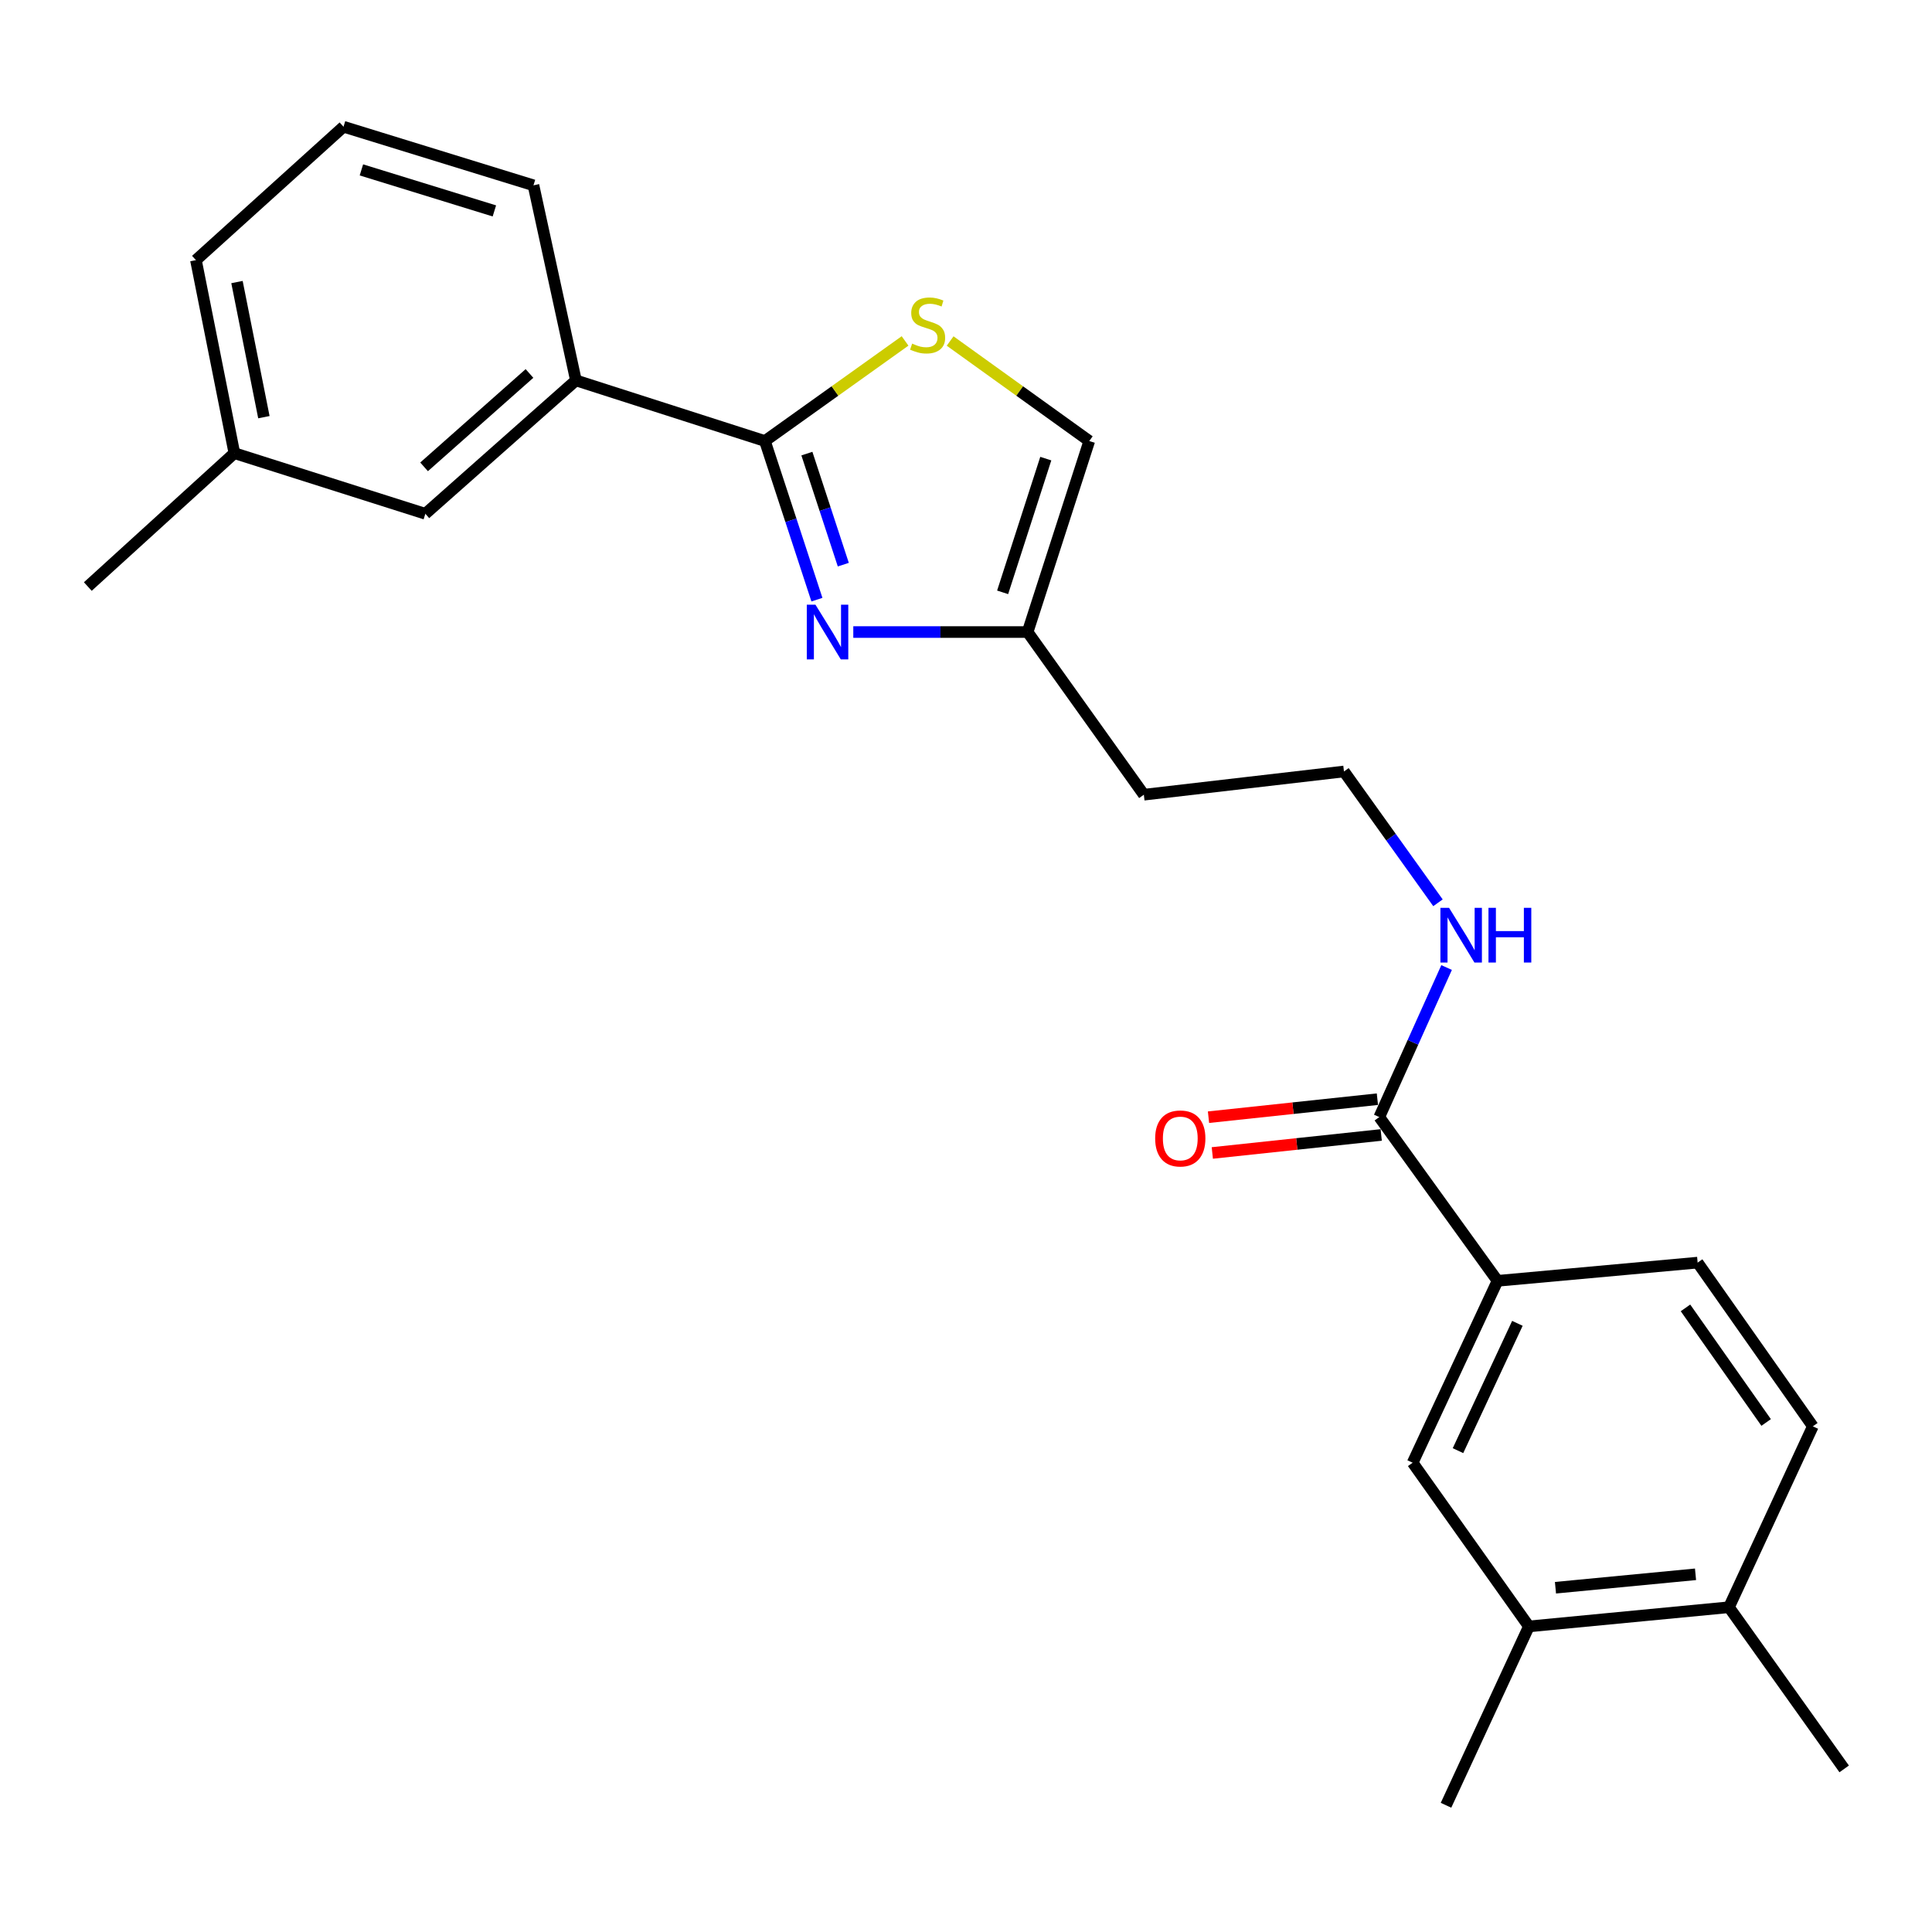<?xml version='1.0' encoding='iso-8859-1'?>
<svg version='1.1' baseProfile='full'
              xmlns='http://www.w3.org/2000/svg'
                      xmlns:rdkit='http://www.rdkit.org/xml'
                      xmlns:xlink='http://www.w3.org/1999/xlink'
                  xml:space='preserve'
width='1000px' height='1000px' viewBox='0 0 1000 1000'>
<!-- END OF HEADER -->
<rect style='opacity:1.0;fill:#FFFFFF;stroke:none' width='1000' height='1000' x='0' y='0'> </rect>
<path class='bond-0' d='M 395.914,228.272 L 409.376,269.327' style='fill:none;fill-rule:evenodd;stroke:#000000;stroke-width:6px;stroke-linecap:butt;stroke-linejoin:miter;stroke-opacity:1' />
<path class='bond-0' d='M 409.376,269.327 L 422.838,310.383' style='fill:none;fill-rule:evenodd;stroke:#0000FF;stroke-width:6px;stroke-linecap:butt;stroke-linejoin:miter;stroke-opacity:1' />
<path class='bond-0' d='M 417.646,234.787 L 427.069,263.526' style='fill:none;fill-rule:evenodd;stroke:#000000;stroke-width:6px;stroke-linecap:butt;stroke-linejoin:miter;stroke-opacity:1' />
<path class='bond-0' d='M 427.069,263.526 L 436.492,292.265' style='fill:none;fill-rule:evenodd;stroke:#0000FF;stroke-width:6px;stroke-linecap:butt;stroke-linejoin:miter;stroke-opacity:1' />
<path class='bond-1' d='M 395.914,228.272 L 432.188,202.367' style='fill:none;fill-rule:evenodd;stroke:#000000;stroke-width:6px;stroke-linecap:butt;stroke-linejoin:miter;stroke-opacity:1' />
<path class='bond-1' d='M 432.188,202.367 L 468.461,176.462' style='fill:none;fill-rule:evenodd;stroke:#CCCC00;stroke-width:6px;stroke-linecap:butt;stroke-linejoin:miter;stroke-opacity:1' />
<path class='bond-6' d='M 395.914,228.272 L 298.097,196.887' style='fill:none;fill-rule:evenodd;stroke:#000000;stroke-width:6px;stroke-linecap:butt;stroke-linejoin:miter;stroke-opacity:1' />
<path class='bond-2' d='M 441.663,327.144 L 486.777,327.144' style='fill:none;fill-rule:evenodd;stroke:#0000FF;stroke-width:6px;stroke-linecap:butt;stroke-linejoin:miter;stroke-opacity:1' />
<path class='bond-2' d='M 486.777,327.144 L 531.892,327.144' style='fill:none;fill-rule:evenodd;stroke:#000000;stroke-width:6px;stroke-linecap:butt;stroke-linejoin:miter;stroke-opacity:1' />
<path class='bond-5' d='M 491.785,176.507 L 527.795,202.39' style='fill:none;fill-rule:evenodd;stroke:#CCCC00;stroke-width:6px;stroke-linecap:butt;stroke-linejoin:miter;stroke-opacity:1' />
<path class='bond-5' d='M 527.795,202.39 L 563.805,228.272' style='fill:none;fill-rule:evenodd;stroke:#000000;stroke-width:6px;stroke-linecap:butt;stroke-linejoin:miter;stroke-opacity:1' />
<path class='bond-15' d='M 531.892,327.144 L 592.055,411.338' style='fill:none;fill-rule:evenodd;stroke:#000000;stroke-width:6px;stroke-linecap:butt;stroke-linejoin:miter;stroke-opacity:1' />
<path class='bond-24' d='M 531.892,327.144 L 563.805,228.272' style='fill:none;fill-rule:evenodd;stroke:#000000;stroke-width:6px;stroke-linecap:butt;stroke-linejoin:miter;stroke-opacity:1' />
<path class='bond-24' d='M 518.959,306.594 L 541.298,237.383' style='fill:none;fill-rule:evenodd;stroke:#000000;stroke-width:6px;stroke-linecap:butt;stroke-linejoin:miter;stroke-opacity:1' />
<path class='bond-3' d='M 713.923,578.194 L 731.341,539.492' style='fill:none;fill-rule:evenodd;stroke:#000000;stroke-width:6px;stroke-linecap:butt;stroke-linejoin:miter;stroke-opacity:1' />
<path class='bond-3' d='M 731.341,539.492 L 748.76,500.79' style='fill:none;fill-rule:evenodd;stroke:#0000FF;stroke-width:6px;stroke-linecap:butt;stroke-linejoin:miter;stroke-opacity:1' />
<path class='bond-4' d='M 713.923,578.194 L 775.121,662.956' style='fill:none;fill-rule:evenodd;stroke:#000000;stroke-width:6px;stroke-linecap:butt;stroke-linejoin:miter;stroke-opacity:1' />
<path class='bond-11' d='M 712.936,568.936 L 669.226,573.598' style='fill:none;fill-rule:evenodd;stroke:#000000;stroke-width:6px;stroke-linecap:butt;stroke-linejoin:miter;stroke-opacity:1' />
<path class='bond-11' d='M 669.226,573.598 L 625.516,578.259' style='fill:none;fill-rule:evenodd;stroke:#FF0000;stroke-width:6px;stroke-linecap:butt;stroke-linejoin:miter;stroke-opacity:1' />
<path class='bond-11' d='M 714.911,587.451 L 671.2,592.113' style='fill:none;fill-rule:evenodd;stroke:#000000;stroke-width:6px;stroke-linecap:butt;stroke-linejoin:miter;stroke-opacity:1' />
<path class='bond-11' d='M 671.2,592.113 L 627.49,596.774' style='fill:none;fill-rule:evenodd;stroke:#FF0000;stroke-width:6px;stroke-linecap:butt;stroke-linejoin:miter;stroke-opacity:1' />
<path class='bond-7' d='M 775.121,662.956 L 731.188,757.101' style='fill:none;fill-rule:evenodd;stroke:#000000;stroke-width:6px;stroke-linecap:butt;stroke-linejoin:miter;stroke-opacity:1' />
<path class='bond-7' d='M 785.404,684.952 L 754.651,750.853' style='fill:none;fill-rule:evenodd;stroke:#000000;stroke-width:6px;stroke-linecap:butt;stroke-linejoin:miter;stroke-opacity:1' />
<path class='bond-12' d='M 775.121,662.956 L 878.69,653.532' style='fill:none;fill-rule:evenodd;stroke:#000000;stroke-width:6px;stroke-linecap:butt;stroke-linejoin:miter;stroke-opacity:1' />
<path class='bond-10' d='M 298.097,196.887 L 220.162,265.936' style='fill:none;fill-rule:evenodd;stroke:#000000;stroke-width:6px;stroke-linecap:butt;stroke-linejoin:miter;stroke-opacity:1' />
<path class='bond-10' d='M 274.059,193.307 L 219.504,241.642' style='fill:none;fill-rule:evenodd;stroke:#000000;stroke-width:6px;stroke-linecap:butt;stroke-linejoin:miter;stroke-opacity:1' />
<path class='bond-18' d='M 298.097,196.887 L 276.125,95.925' style='fill:none;fill-rule:evenodd;stroke:#000000;stroke-width:6px;stroke-linecap:butt;stroke-linejoin:miter;stroke-opacity:1' />
<path class='bond-8' d='M 731.188,757.101 L 791.351,841.832' style='fill:none;fill-rule:evenodd;stroke:#000000;stroke-width:6px;stroke-linecap:butt;stroke-linejoin:miter;stroke-opacity:1' />
<path class='bond-20' d='M 791.351,841.832 L 748.453,934.405' style='fill:none;fill-rule:evenodd;stroke:#000000;stroke-width:6px;stroke-linecap:butt;stroke-linejoin:miter;stroke-opacity:1' />
<path class='bond-26' d='M 791.351,841.832 L 894.91,831.902' style='fill:none;fill-rule:evenodd;stroke:#000000;stroke-width:6px;stroke-linecap:butt;stroke-linejoin:miter;stroke-opacity:1' />
<path class='bond-26' d='M 805.108,821.808 L 877.599,814.856' style='fill:none;fill-rule:evenodd;stroke:#000000;stroke-width:6px;stroke-linecap:butt;stroke-linejoin:miter;stroke-opacity:1' />
<path class='bond-9' d='M 894.91,831.902 L 938.325,738.264' style='fill:none;fill-rule:evenodd;stroke:#000000;stroke-width:6px;stroke-linecap:butt;stroke-linejoin:miter;stroke-opacity:1' />
<path class='bond-21' d='M 894.91,831.902 L 954.545,915.578' style='fill:none;fill-rule:evenodd;stroke:#000000;stroke-width:6px;stroke-linecap:butt;stroke-linejoin:miter;stroke-opacity:1' />
<path class='bond-16' d='M 220.162,265.936 L 121.31,234.551' style='fill:none;fill-rule:evenodd;stroke:#000000;stroke-width:6px;stroke-linecap:butt;stroke-linejoin:miter;stroke-opacity:1' />
<path class='bond-14' d='M 878.69,653.532 L 938.325,738.264' style='fill:none;fill-rule:evenodd;stroke:#000000;stroke-width:6px;stroke-linecap:butt;stroke-linejoin:miter;stroke-opacity:1' />
<path class='bond-14' d='M 872.408,676.959 L 914.153,736.271' style='fill:none;fill-rule:evenodd;stroke:#000000;stroke-width:6px;stroke-linecap:butt;stroke-linejoin:miter;stroke-opacity:1' />
<path class='bond-13' d='M 744.292,467.284 L 719.963,433.301' style='fill:none;fill-rule:evenodd;stroke:#0000FF;stroke-width:6px;stroke-linecap:butt;stroke-linejoin:miter;stroke-opacity:1' />
<path class='bond-13' d='M 719.963,433.301 L 695.634,399.317' style='fill:none;fill-rule:evenodd;stroke:#000000;stroke-width:6px;stroke-linecap:butt;stroke-linejoin:miter;stroke-opacity:1' />
<path class='bond-17' d='M 592.055,411.338 L 695.634,399.317' style='fill:none;fill-rule:evenodd;stroke:#000000;stroke-width:6px;stroke-linecap:butt;stroke-linejoin:miter;stroke-opacity:1' />
<path class='bond-23' d='M 121.31,234.551 L 45.455,303.59' style='fill:none;fill-rule:evenodd;stroke:#000000;stroke-width:6px;stroke-linecap:butt;stroke-linejoin:miter;stroke-opacity:1' />
<path class='bond-25' d='M 121.31,234.551 L 101.418,134.644' style='fill:none;fill-rule:evenodd;stroke:#000000;stroke-width:6px;stroke-linecap:butt;stroke-linejoin:miter;stroke-opacity:1' />
<path class='bond-25' d='M 136.588,215.929 L 122.663,145.994' style='fill:none;fill-rule:evenodd;stroke:#000000;stroke-width:6px;stroke-linecap:butt;stroke-linejoin:miter;stroke-opacity:1' />
<path class='bond-19' d='M 276.125,95.925 L 177.801,65.595' style='fill:none;fill-rule:evenodd;stroke:#000000;stroke-width:6px;stroke-linecap:butt;stroke-linejoin:miter;stroke-opacity:1' />
<path class='bond-19' d='M 255.888,109.168 L 187.062,87.937' style='fill:none;fill-rule:evenodd;stroke:#000000;stroke-width:6px;stroke-linecap:butt;stroke-linejoin:miter;stroke-opacity:1' />
<path class='bond-22' d='M 177.801,65.595 L 101.418,134.644' style='fill:none;fill-rule:evenodd;stroke:#000000;stroke-width:6px;stroke-linecap:butt;stroke-linejoin:miter;stroke-opacity:1' />
<path  class='atom-1' d='M 422.074 312.984
L 431.354 327.984
Q 432.274 329.464, 433.754 332.144
Q 435.234 334.824, 435.314 334.984
L 435.314 312.984
L 439.074 312.984
L 439.074 341.304
L 435.194 341.304
L 425.234 324.904
Q 424.074 322.984, 422.834 320.784
Q 421.634 318.584, 421.274 317.904
L 421.274 341.304
L 417.594 341.304
L 417.594 312.984
L 422.074 312.984
' fill='#0000FF'/>
<path  class='atom-2' d='M 472.128 177.849
Q 472.448 177.969, 473.768 178.529
Q 475.088 179.089, 476.528 179.449
Q 478.008 179.769, 479.448 179.769
Q 482.128 179.769, 483.688 178.489
Q 485.248 177.169, 485.248 174.889
Q 485.248 173.329, 484.448 172.369
Q 483.688 171.409, 482.488 170.889
Q 481.288 170.369, 479.288 169.769
Q 476.768 169.009, 475.248 168.289
Q 473.768 167.569, 472.688 166.049
Q 471.648 164.529, 471.648 161.969
Q 471.648 158.409, 474.048 156.209
Q 476.488 154.009, 481.288 154.009
Q 484.568 154.009, 488.288 155.569
L 487.368 158.649
Q 483.968 157.249, 481.408 157.249
Q 478.648 157.249, 477.128 158.409
Q 475.608 159.529, 475.648 161.489
Q 475.648 163.009, 476.408 163.929
Q 477.208 164.849, 478.328 165.369
Q 479.488 165.889, 481.408 166.489
Q 483.968 167.289, 485.488 168.089
Q 487.008 168.889, 488.088 170.529
Q 489.208 172.129, 489.208 174.889
Q 489.208 178.809, 486.568 180.929
Q 483.968 183.009, 479.608 183.009
Q 477.088 183.009, 475.168 182.449
Q 473.288 181.929, 471.048 181.009
L 472.128 177.849
' fill='#CCCC00'/>
<path  class='atom-12' d='M 597.913 589.259
Q 597.913 582.459, 601.273 578.659
Q 604.633 574.859, 610.913 574.859
Q 617.193 574.859, 620.553 578.659
Q 623.913 582.459, 623.913 589.259
Q 623.913 596.139, 620.513 600.059
Q 617.113 603.939, 610.913 603.939
Q 604.673 603.939, 601.273 600.059
Q 597.913 596.179, 597.913 589.259
M 610.913 600.739
Q 615.233 600.739, 617.553 597.859
Q 619.913 594.939, 619.913 589.259
Q 619.913 583.699, 617.553 580.899
Q 615.233 578.059, 610.913 578.059
Q 606.593 578.059, 604.233 580.859
Q 601.913 583.659, 601.913 589.259
Q 601.913 594.979, 604.233 597.859
Q 606.593 600.739, 610.913 600.739
' fill='#FF0000'/>
<path  class='atom-14' d='M 750.034 469.889
L 759.314 484.889
Q 760.234 486.369, 761.714 489.049
Q 763.194 491.729, 763.274 491.889
L 763.274 469.889
L 767.034 469.889
L 767.034 498.209
L 763.154 498.209
L 753.194 481.809
Q 752.034 479.889, 750.794 477.689
Q 749.594 475.489, 749.234 474.809
L 749.234 498.209
L 745.554 498.209
L 745.554 469.889
L 750.034 469.889
' fill='#0000FF'/>
<path  class='atom-14' d='M 770.434 469.889
L 774.274 469.889
L 774.274 481.929
L 788.754 481.929
L 788.754 469.889
L 792.594 469.889
L 792.594 498.209
L 788.754 498.209
L 788.754 485.129
L 774.274 485.129
L 774.274 498.209
L 770.434 498.209
L 770.434 469.889
' fill='#0000FF'/>
</svg>
